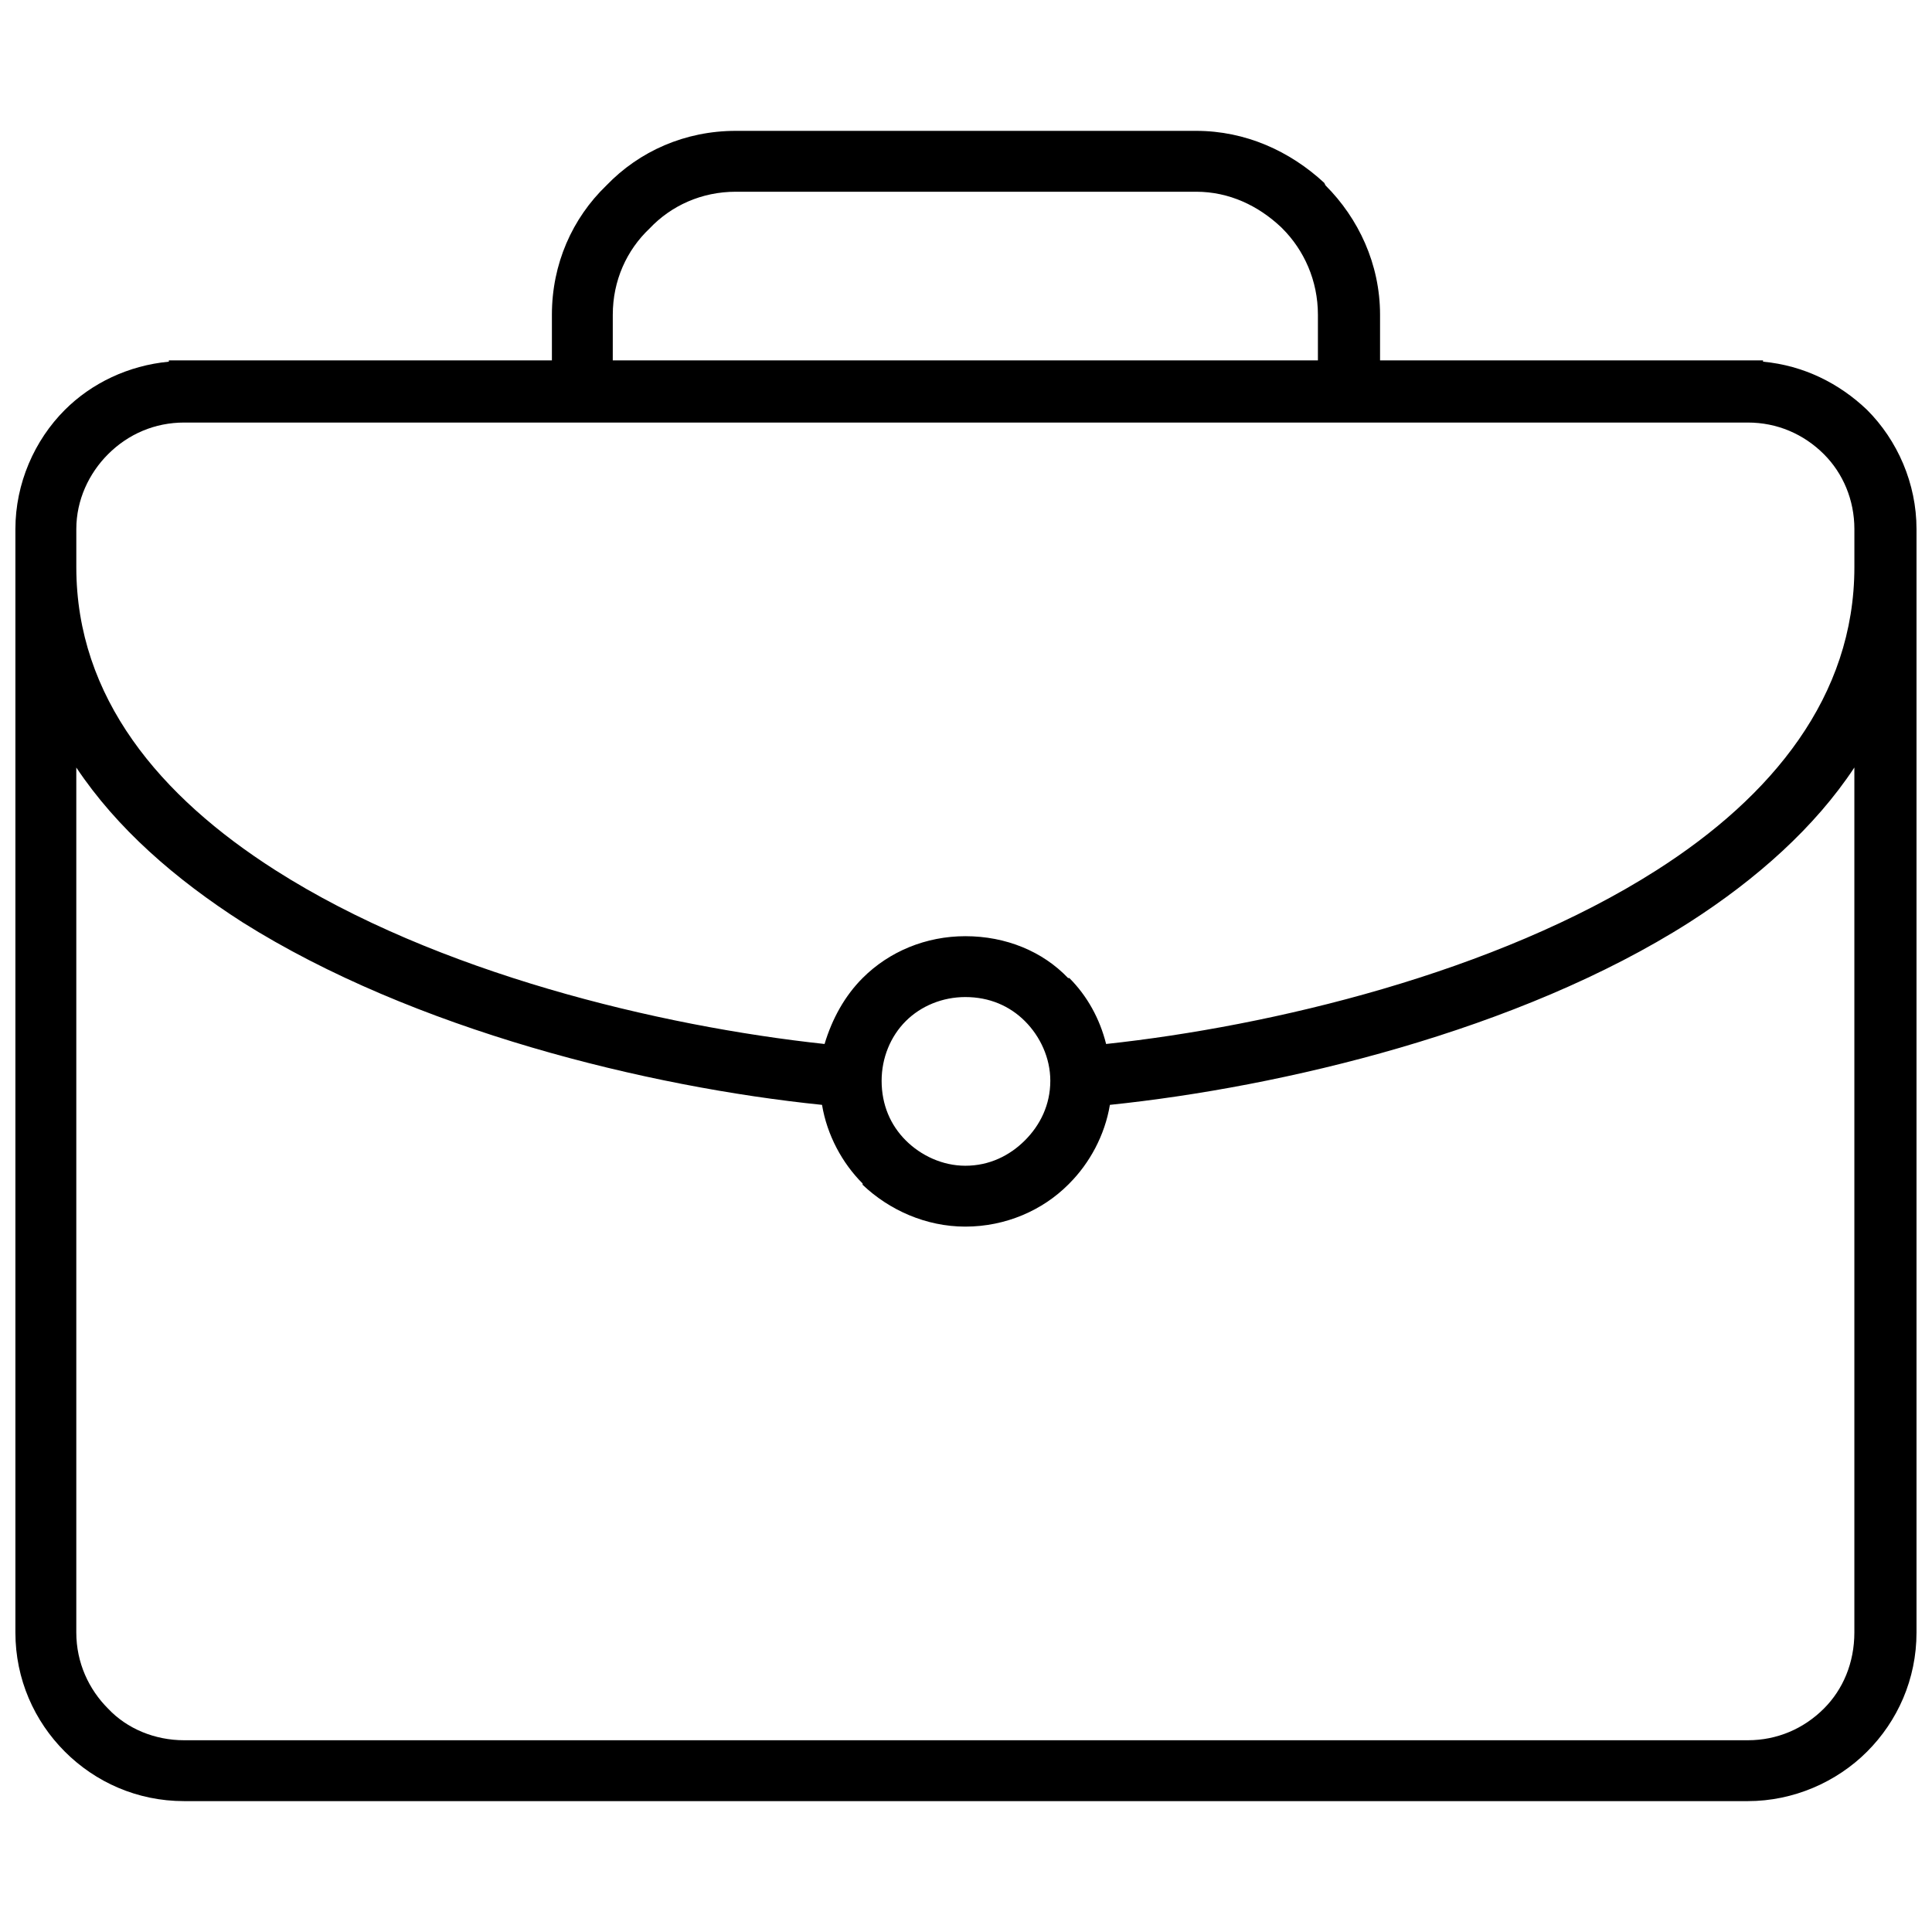 <?xml version="1.0" encoding="UTF-8"?>
<!-- Uploaded to: ICON Repo, www.svgrepo.com, Generator: ICON Repo Mixer Tools -->
<svg width="800px" height="800px" version="1.1" viewBox="144 144 512 512" xmlns="http://www.w3.org/2000/svg">
 <defs>
  <clipPath id="a">
   <path d="m148.09 178h503.81v444h-503.81z"/>
  </clipPath>
 </defs>
 <g clip-path="url(#a)">
  <path d="m188.76 239.51h101.5v-12.098c0-13.445 5.379-25.543 14.453-34.281 8.738-9.074 20.84-14.453 34.281-14.453h122c13.109 0 24.871 5.379 33.945 13.781l0.336 0.672c8.738 8.738 14.453 20.84 14.453 34.281v12.098h101.5v0.336c10.754 1.008 20.164 5.715 27.559 12.773 8.066 8.066 13.109 19.492 13.109 31.594v292.4c0 12.438-5.043 23.527-13.109 31.594-8.066 8.066-19.492 13.109-31.594 13.109h-414.41c-12.438 0-23.527-5.043-31.594-13.109-8.066-8.066-13.109-19.156-13.109-31.594v-292.4c0-12.098 5.043-23.527 13.109-31.594 7.059-7.059 16.805-11.762 27.559-12.773v-0.336zm117.63 0h186.87v-12.098c0-9.074-3.695-17.141-9.41-22.855l-0.336-0.336c-6.051-5.715-13.781-9.41-22.52-9.41h-122c-9.074 0-17.141 3.695-22.855 9.746-6.051 5.715-9.746 13.781-9.746 22.855zm300.81 16.469h-414.41c-7.731 0-14.789 3.023-20.164 8.402-5.043 5.043-8.402 12.098-8.402 19.828v10.082c0 34.617 22.184 60.832 52.766 80.328 42.684 27.223 101.84 41.34 145.53 46.047 2.016-6.723 5.379-12.773 10.082-17.477 7.059-7.059 16.805-11.09 27.223-11.09 10.754 0 20.5 4.031 27.223 11.09h0.336c4.707 4.707 8.066 10.754 9.746 17.477 43.691-4.707 103.18-18.82 145.87-46.047 30.586-19.492 52.43-46.047 52.43-80.328v-10.082c0-7.731-3.023-14.789-8.066-19.828-5.379-5.379-12.438-8.402-20.164-8.402zm-442.98 91.418v229.22c0 8.066 3.359 15.125 8.402 20.164 5.043 5.379 12.438 8.402 20.164 8.402h414.41c7.731 0 14.789-3.023 20.164-8.402 5.043-5.043 8.066-12.098 8.066-20.164v-229.22c-10.418 15.797-25.879 29.578-43.691 41.004-45.375 28.906-108.22 43.691-153.6 48.398-1.344 8.066-5.379 15.461-10.754 20.84l-0.336 0.336c-6.723 6.723-16.469 11.09-27.223 11.09-10.418 0-20.164-4.371-27.223-11.09v-0.336c-5.379-5.379-9.41-12.773-10.754-20.84-46.047-4.707-108.22-19.828-153.6-48.398-17.812-11.426-33.273-24.871-44.027-41.004zm251.4 67.219c-4.031-4.031-9.41-6.387-15.797-6.387-6.051 0-11.762 2.352-15.797 6.387-4.031 4.031-6.387 9.746-6.387 15.797 0 6.387 2.352 11.762 6.387 15.797 4.031 4.031 9.746 6.723 15.797 6.723 6.387 0 11.762-2.688 15.797-6.723 4.031-4.031 6.723-9.41 6.723-15.797 0-6.051-2.688-11.762-6.723-15.797z"/>
 </g>
</svg>